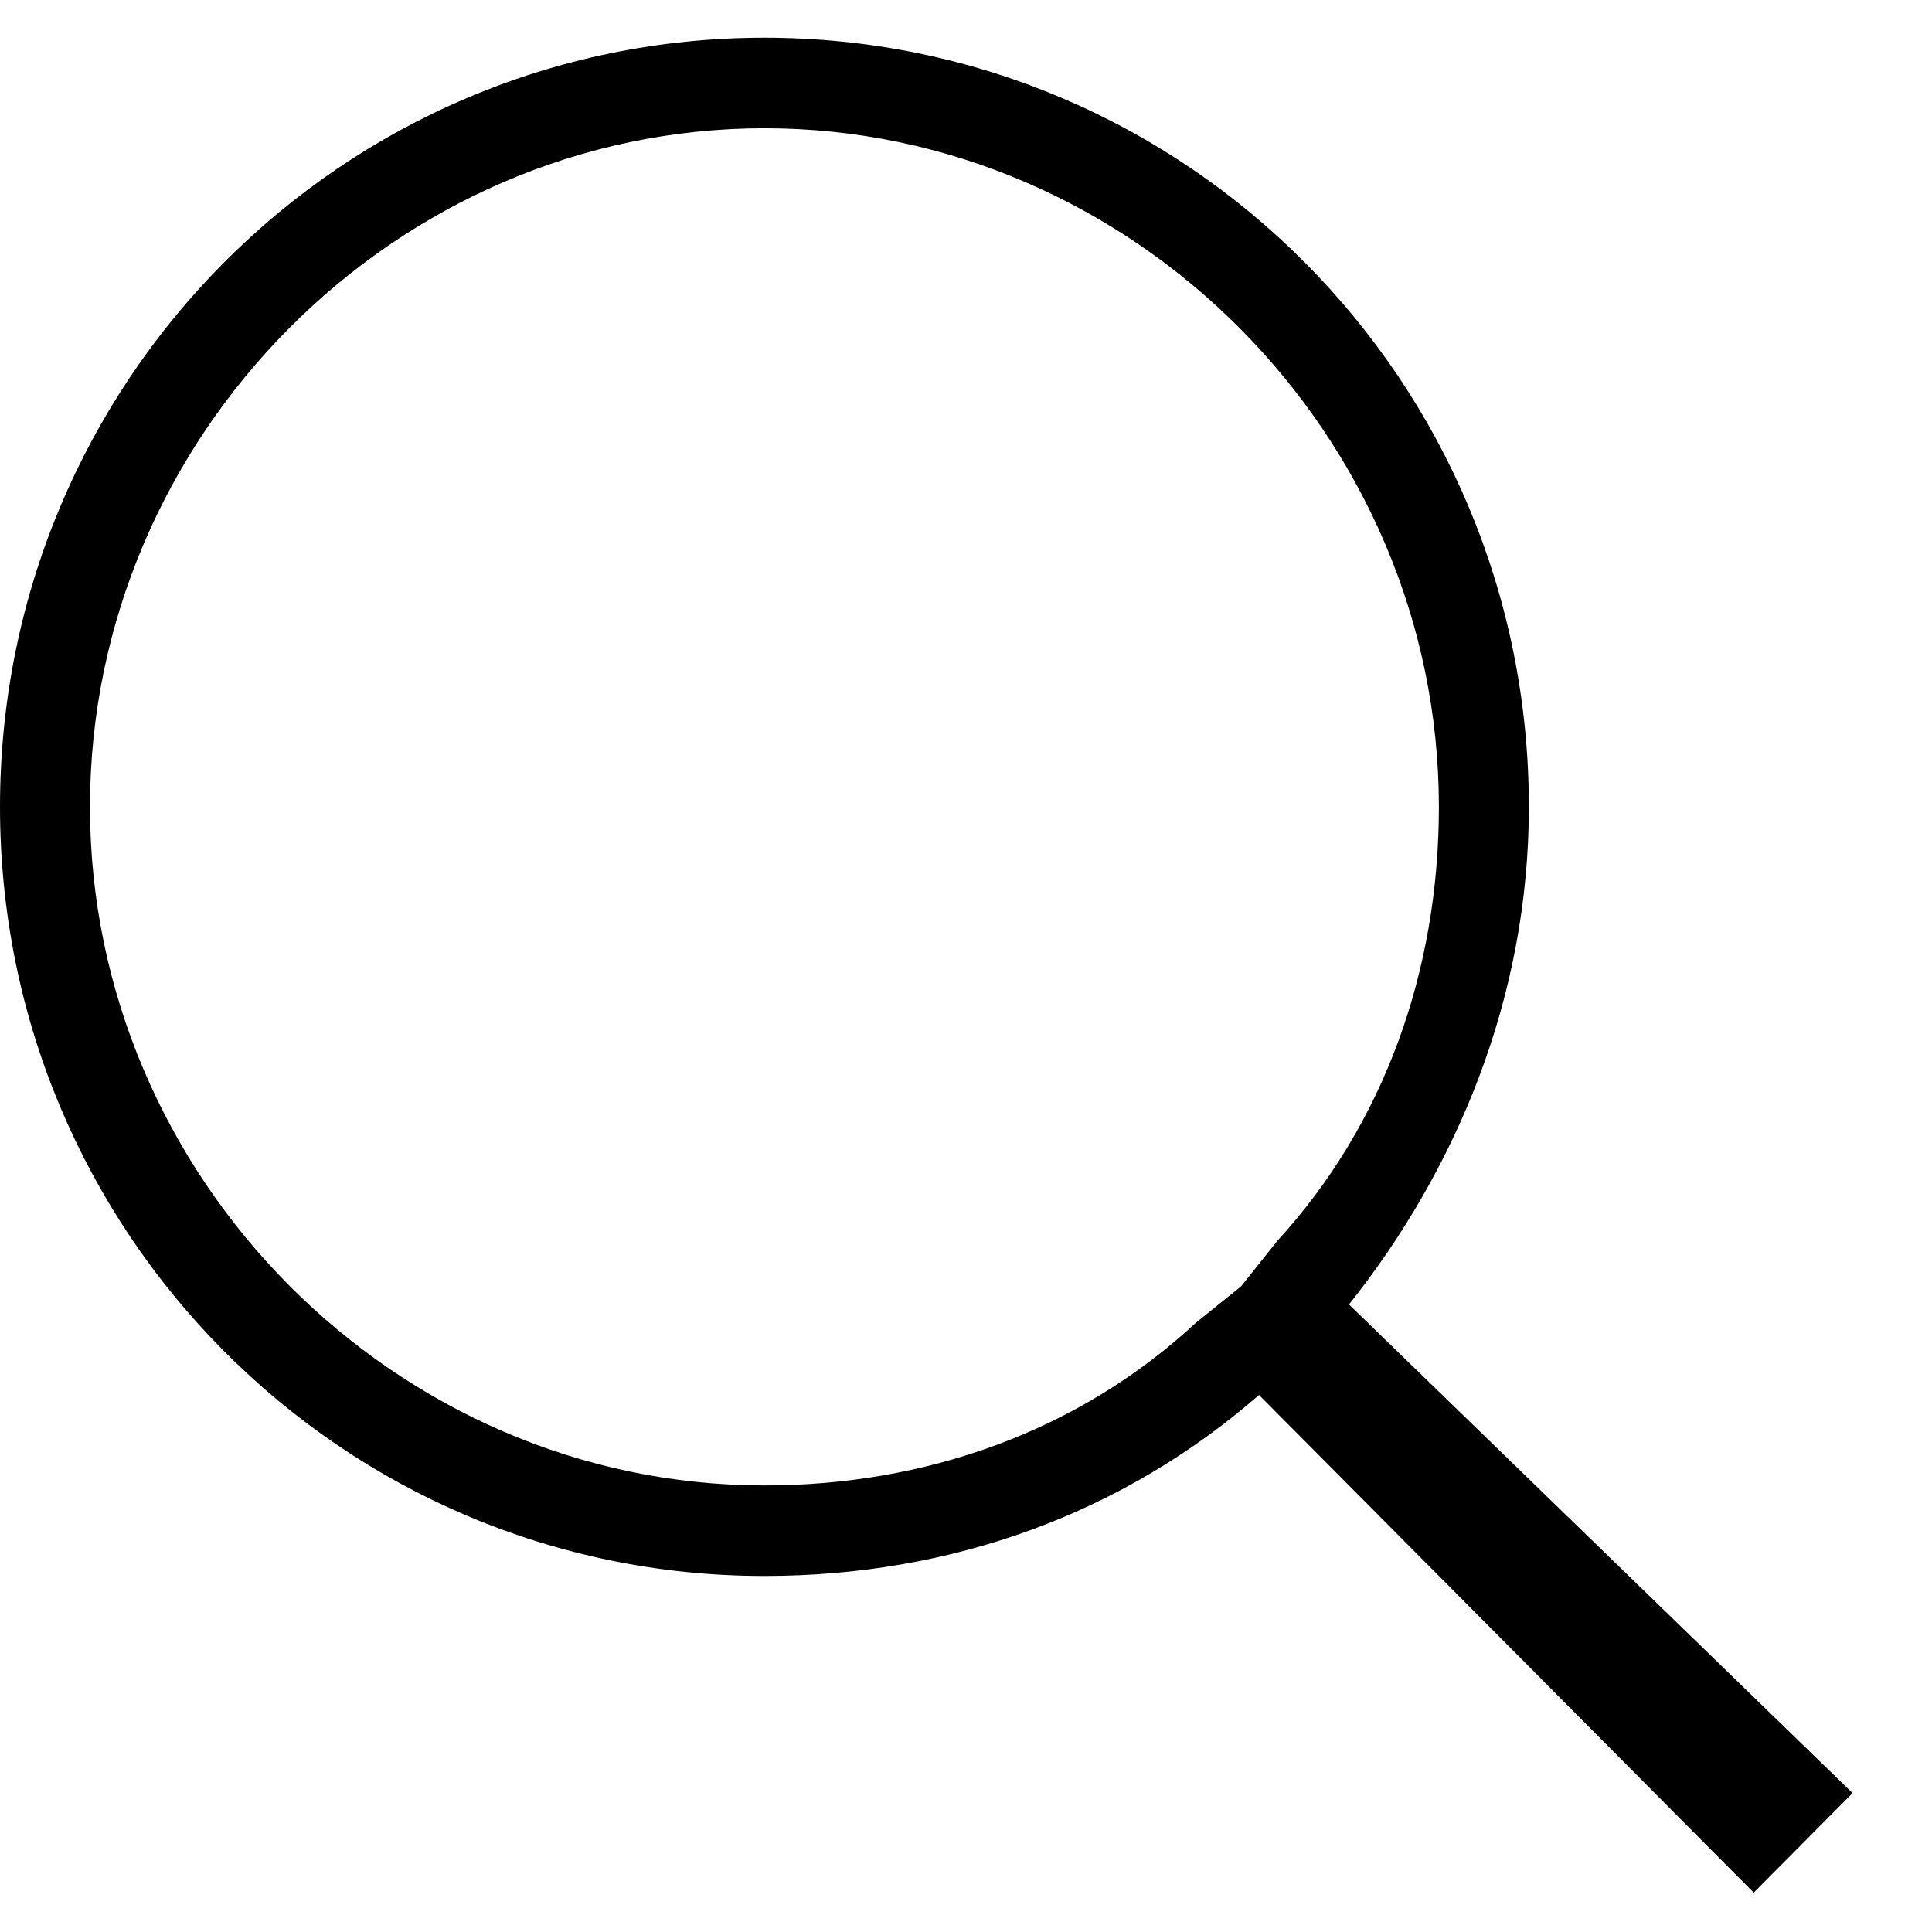 <svg width="21" height="21" viewBox="0 0 21 21" fill="none" xmlns="http://www.w3.org/2000/svg">
<path d="M8.309 1.394C12.317 1.394 15.64 4.738 15.64 8.77C15.64 10.54 15.054 12.212 13.881 13.491L13.49 13.982L13.001 14.376C11.73 15.556 10.069 16.146 8.309 16.146C4.301 16.146 0.978 12.802 0.978 8.77C0.978 4.738 4.301 1.394 8.309 1.394ZM8.309 0.41C3.715 0.41 0 4.147 0 8.77C0 13.392 3.715 17.13 8.309 17.13C10.362 17.13 12.219 16.441 13.685 15.163L19.062 20.572L20.137 19.49L14.663 14.179C15.836 12.704 16.618 10.835 16.618 8.77C16.618 4.147 12.903 0.41 8.309 0.41V0.41Z" fill="black"/>
</svg>
